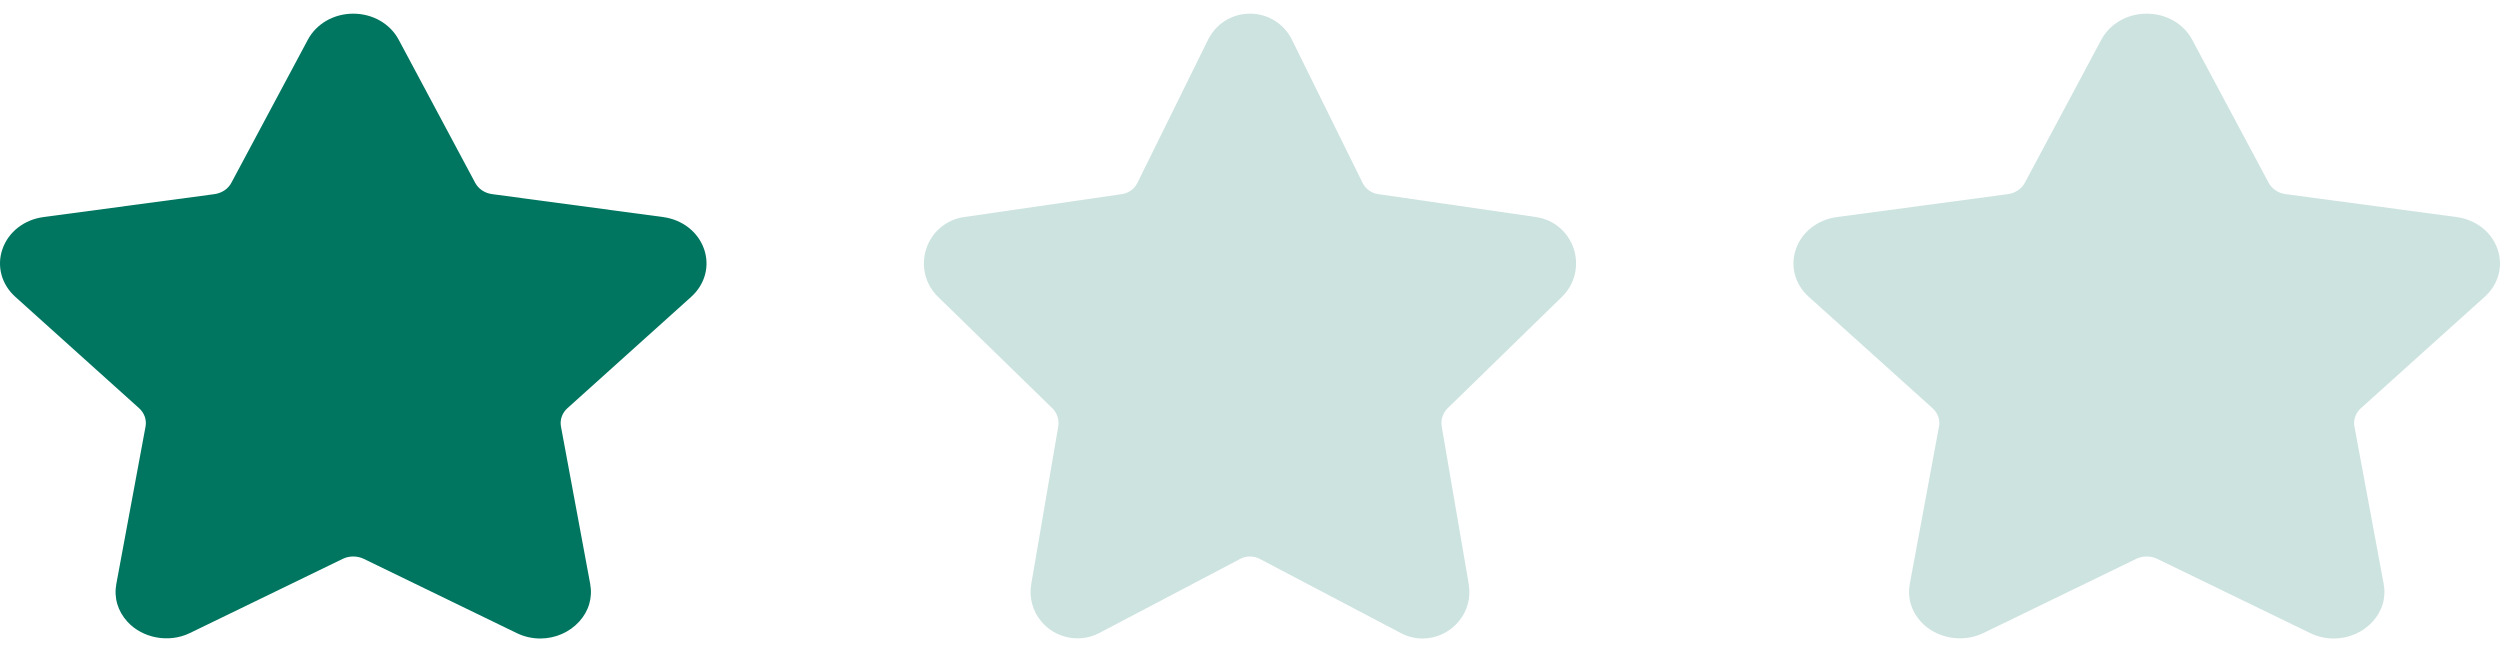 <?xml version="1.0" encoding="UTF-8"?> <svg xmlns="http://www.w3.org/2000/svg" width="276" height="72" viewBox="0 0 276 72" fill="none"> <g clip-path="url(#clip0_9_2944)"> <path d="M76.307 32.771C77.843 31.39 78.385 29.363 77.722 27.478C77.058 25.594 75.329 24.249 73.205 23.963L54.319 21.43C53.515 21.322 52.82 20.856 52.461 20.183L44.017 4.387C43.069 2.613 41.145 1.51 39 1.51C36.857 1.51 34.933 2.613 33.985 4.387L25.54 20.184C25.181 20.858 24.484 21.323 23.68 21.432L4.794 23.965C2.671 24.249 0.941 25.595 0.277 27.48C-0.386 29.364 0.156 31.391 1.692 32.772L15.357 45.067C15.939 45.592 16.206 46.348 16.069 47.086L12.845 64.447C12.559 65.975 12.993 67.462 14.065 68.634C15.73 70.46 18.637 71.017 20.961 69.89L37.851 61.692C38.557 61.35 39.445 61.353 40.15 61.692L57.041 69.89C57.863 70.289 58.739 70.491 59.644 70.491C61.294 70.491 62.859 69.813 63.936 68.634C65.009 67.462 65.441 65.972 65.155 64.447L61.93 47.086C61.793 46.346 62.06 45.592 62.642 45.067L76.307 32.771Z" fill="#007660"></path> </g> <g clip-path="url(#clip1_9_2944)"> <path opacity="0.2" d="M172.436 32.771C173.854 31.39 174.354 29.363 173.743 27.478C173.13 25.594 171.534 24.249 169.573 23.963L152.14 21.43C151.397 21.322 150.756 20.856 150.424 20.183L142.63 4.387C141.755 2.613 139.979 1.51 137.999 1.51C136.021 1.51 134.245 2.613 133.37 4.387L125.574 20.184C125.243 20.858 124.6 21.323 123.857 21.432L106.424 23.965C104.465 24.249 102.867 25.595 102.254 27.48C101.643 29.364 102.143 31.391 103.561 32.772L116.174 45.067C116.712 45.592 116.959 46.348 116.832 47.086L113.856 64.447C113.592 65.975 113.993 67.462 114.982 68.634C116.519 70.46 119.202 71.017 121.347 69.89L136.938 61.692C137.59 61.35 138.41 61.353 139.06 61.692L154.653 69.89C155.411 70.289 156.22 70.491 157.055 70.491C158.578 70.491 160.023 69.813 161.016 68.634C162.007 67.462 162.406 65.972 162.142 64.447L159.165 47.086C159.038 46.346 159.285 45.592 159.823 45.067L172.436 32.771Z" fill="#007660"></path> </g> <g clip-path="url(#clip2_9_2944)"> <path opacity="0.2" d="M274.306 32.771C275.842 31.39 276.384 29.363 275.721 27.478C275.057 25.594 273.328 24.249 271.204 23.963L252.318 21.43C251.514 21.322 250.819 20.856 250.46 20.183L242.016 4.387C241.068 2.613 239.144 1.51 236.999 1.51C234.856 1.51 232.932 2.613 231.984 4.387L223.539 20.184C223.18 20.858 222.483 21.323 221.679 21.432L202.793 23.965C200.67 24.249 198.94 25.595 198.276 27.48C197.614 29.364 198.155 31.391 199.691 32.772L213.356 45.067C213.938 45.592 214.205 46.348 214.068 47.086L210.844 64.447C210.558 65.975 210.993 67.462 212.064 68.634C213.729 70.46 216.636 71.017 218.96 69.89L235.85 61.692C236.556 61.35 237.444 61.353 238.149 61.692L255.041 69.89C255.862 70.289 256.738 70.491 257.643 70.491C259.293 70.491 260.858 69.813 261.935 68.634C263.008 67.462 263.44 65.972 263.154 64.447L259.929 47.086C259.792 46.346 260.059 45.592 260.641 45.067L274.306 32.771Z" fill="#007660"></path> </g> <defs> <clipPath id="clip0_9_2944"> <rect width="19.5" height="18" fill="white" transform="scale(4)"></rect> </clipPath> <clipPath id="clip1_9_2944"> <rect width="18" height="18" fill="white" transform="translate(102) scale(4)"></rect> </clipPath> <clipPath id="clip2_9_2944"> <rect width="19.5" height="18" fill="white" transform="translate(198) scale(4)"></rect> </clipPath> </defs> </svg> 